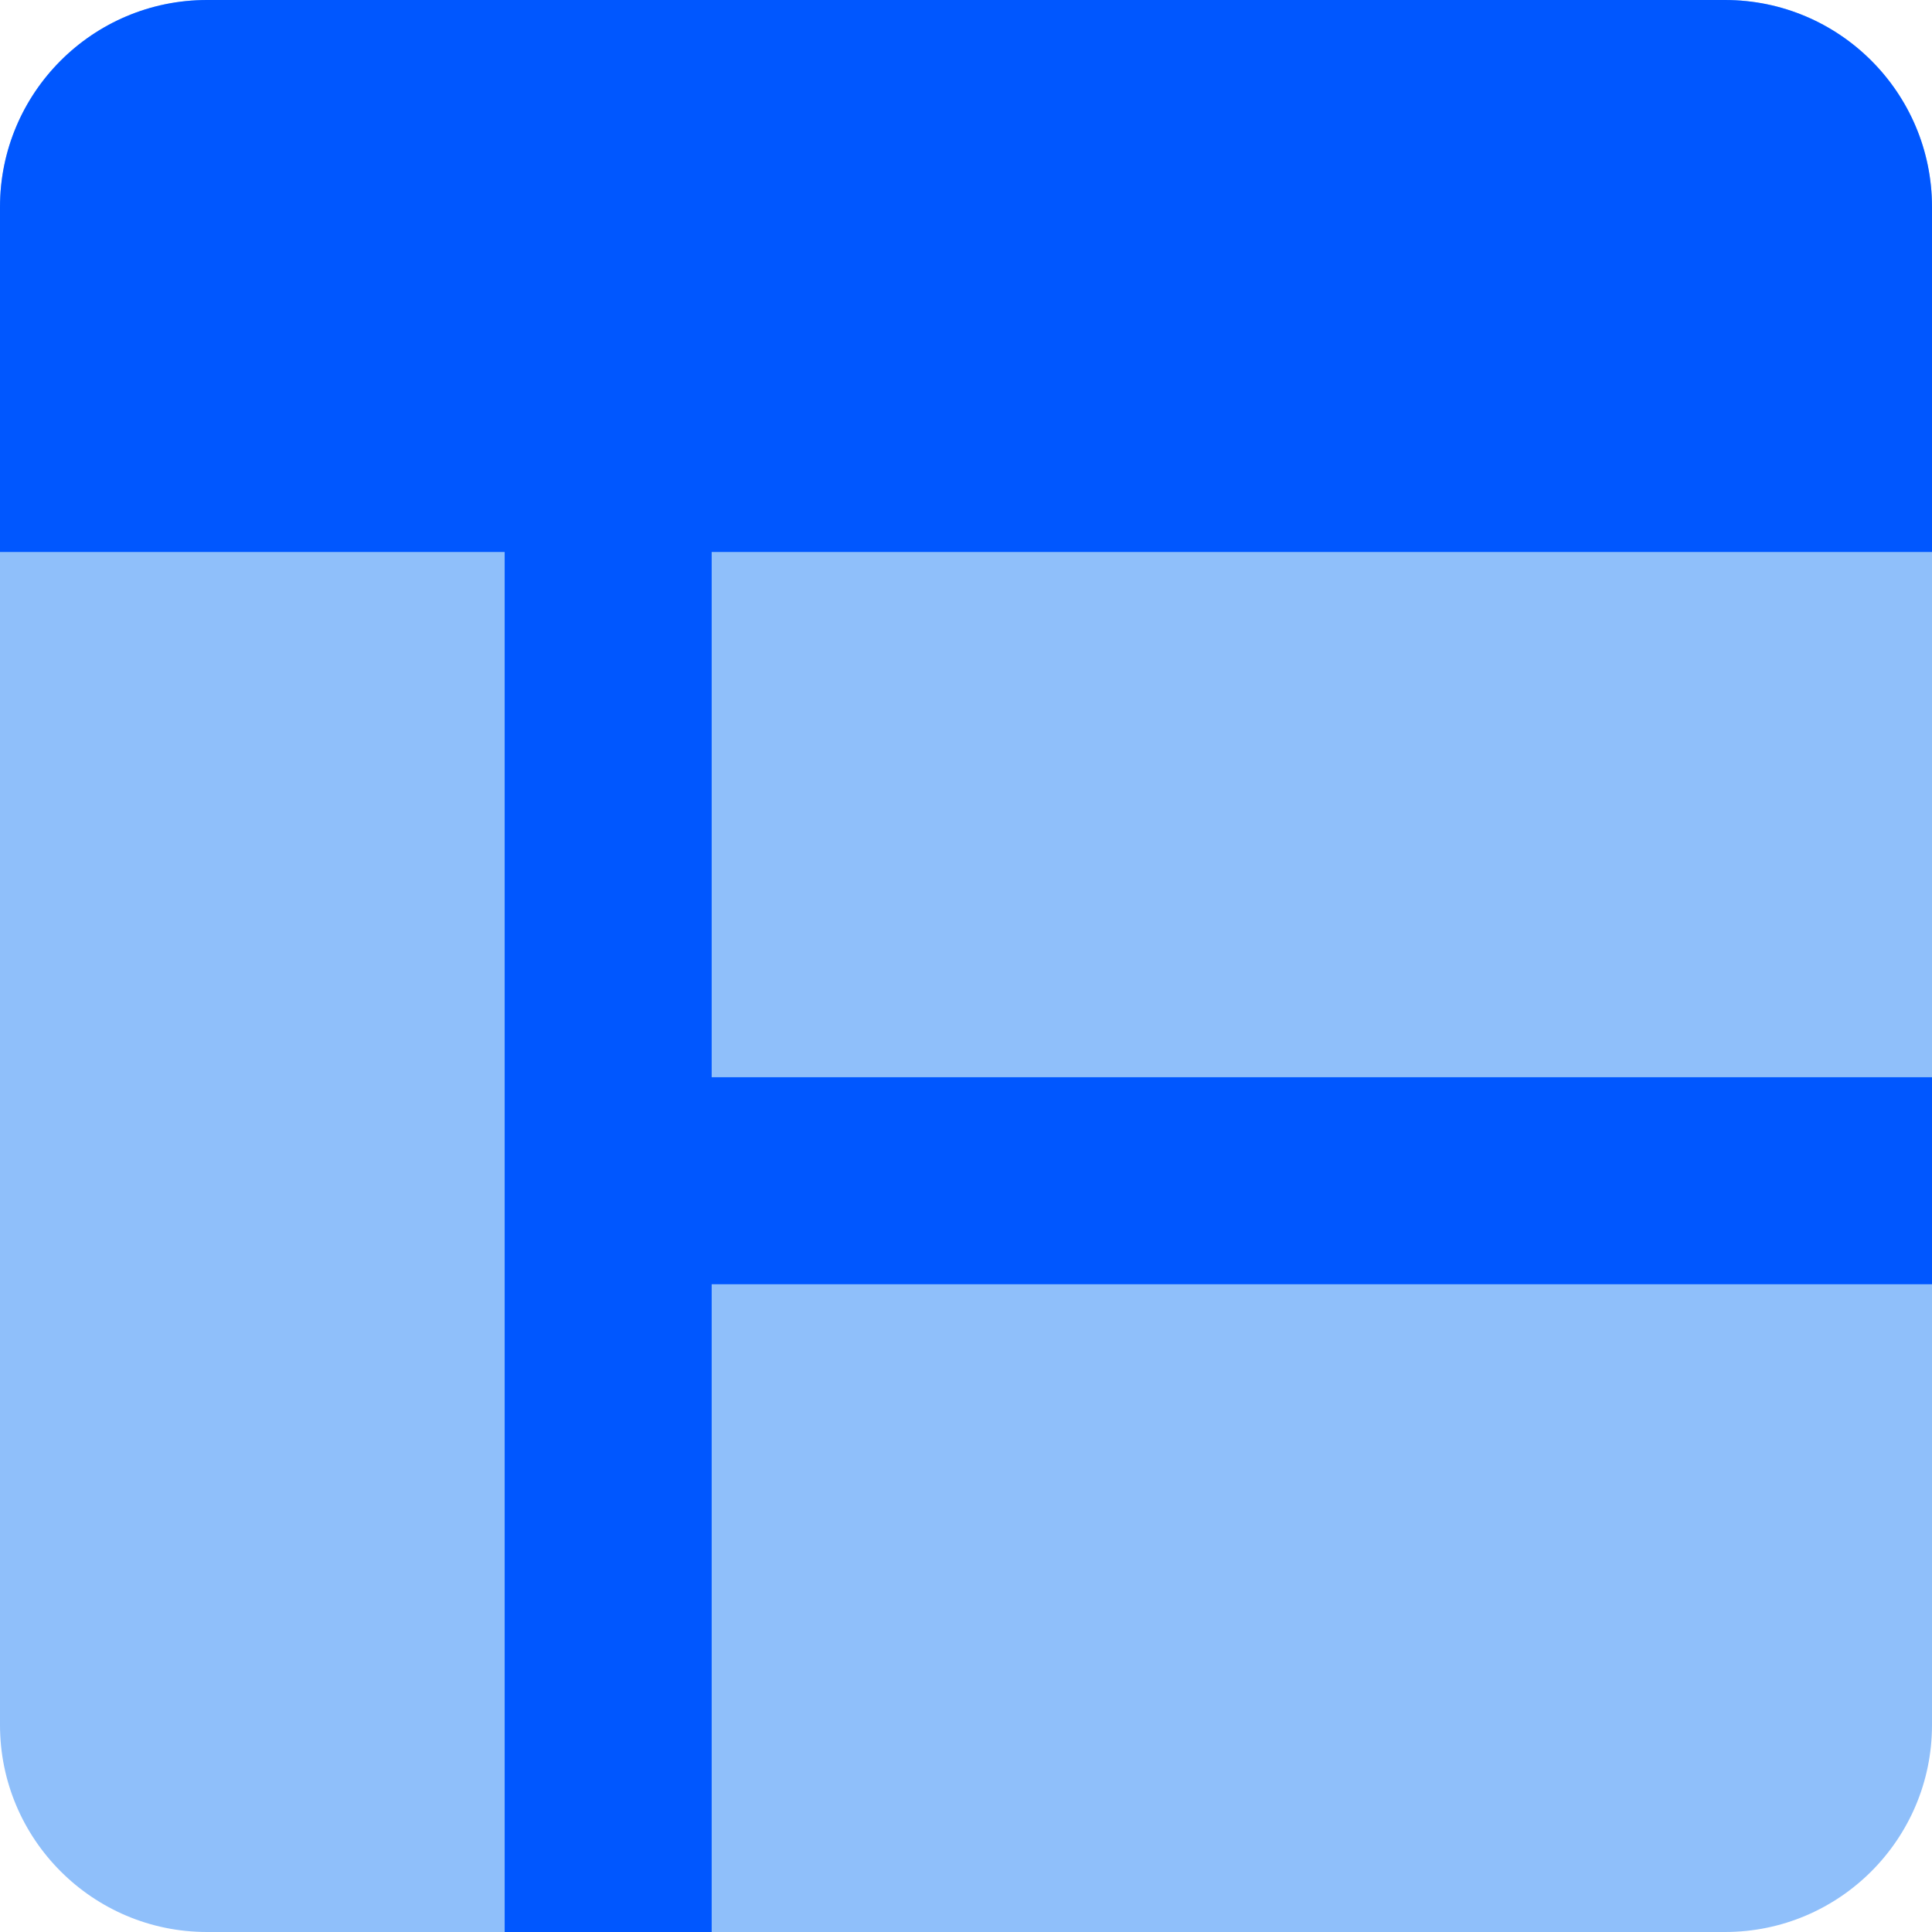 <?xml version="1.0" encoding="UTF-8"?> <svg xmlns="http://www.w3.org/2000/svg" width="14" height="14" viewBox="0 0 14 14" fill="none"><g clip-path="url(#clip0_1222_12110)"><path d="M0 1.5C0 0.672 0.672 0 1.5 0H12.5C13.328 0 14 0.672 14 1.5V12.5C14 13.328 13.328 14 12.5 14H1.5C0.672 14 0 13.328 0 12.5V1.5Z" fill="#8FBFFA"></path><path fill-rule="evenodd" clip-rule="evenodd" d="M1.5 0H12.5C13.328 0 14 0.672 14 1.5V4H5.157V7.806H14V9.306H5.157V14H3.657V8.556V4H0V1.5C0 0.672 0.672 0 1.5 0Z" fill="#0057FF"></path></g><defs><clipPath id="clip0_1222_12110"><rect width="14" height="14" fill="white"></rect></clipPath></defs></svg> 